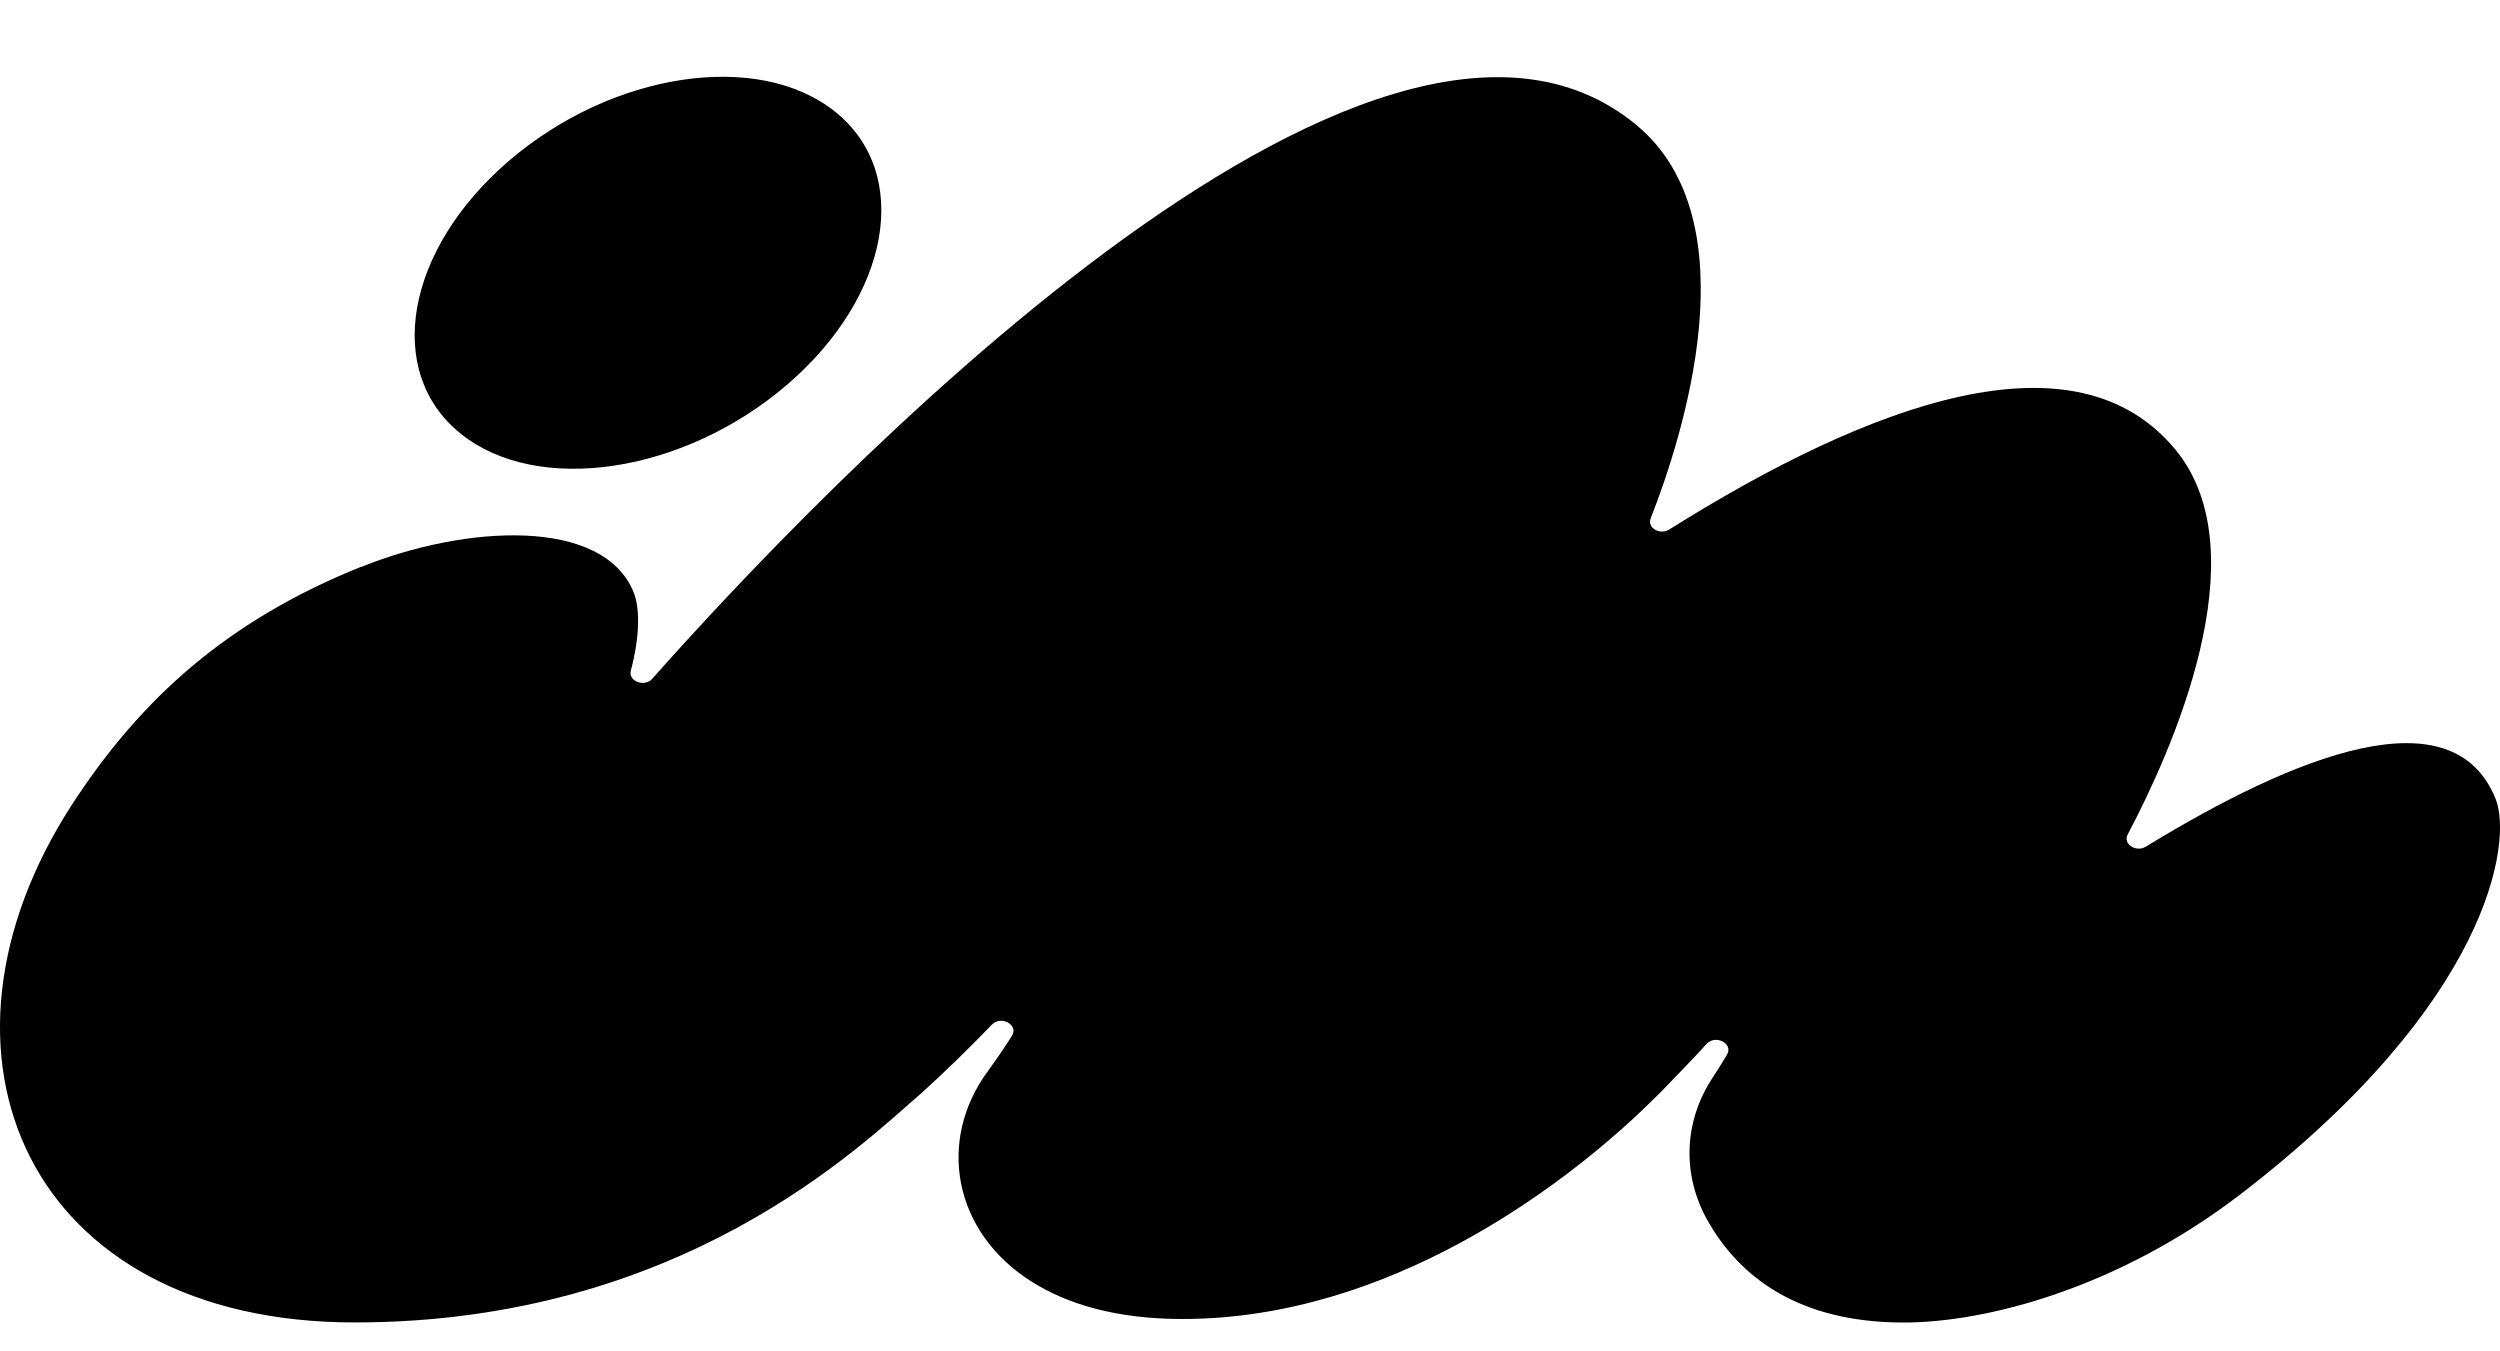 <svg width="87" height="47" viewBox="0 0 87 47" fill="none" xmlns="http://www.w3.org/2000/svg">
<path d="M12.556 19.728C7.964 21.577 4.923 24.272 2.503 28.004C-3.11 36.67 0.95 46.021 12.345 46.021C23.741 46.021 30.006 39.817 32.054 38.05C32.907 37.279 33.727 36.478 34.515 35.66C34.836 35.324 35.458 35.667 35.215 36.047C34.952 36.461 34.671 36.872 34.379 37.273C32.594 39.697 33.175 42.881 35.899 44.6C37.136 45.38 38.83 45.901 41.146 45.901C48.412 45.901 54.396 41.19 56.91 38.861C57.211 38.577 57.504 38.293 57.797 38.002C58.052 37.742 59 36.762 59.387 36.331C59.697 35.989 60.331 36.317 60.1 36.701C59.94 36.971 59.771 37.242 59.598 37.505C58.584 39.046 58.53 40.909 59.437 42.498C60.541 44.435 62.577 46.024 66.254 46.024C69.102 46.024 73.697 44.84 77.975 41.556C86.688 34.862 87.434 29.26 86.849 27.805C85.361 24.104 79.891 26.271 74.678 29.462C74.332 29.675 73.87 29.37 74.043 29.041C75.547 26.196 78.676 19.283 75.721 15.667C72.234 11.408 65.124 14.013 58.089 18.427C57.764 18.632 57.314 18.365 57.442 18.043C58.551 15.222 60.978 7.7 56.956 4.358C47.765 -3.278 28.258 17.355 22.698 23.621C22.431 23.926 21.854 23.707 21.953 23.337C22.295 22.049 22.249 21.108 22.055 20.622C20.992 17.985 16.195 18.266 12.564 19.732L12.556 19.728Z" fill="black"/>
<path d="M27.397 13.382C30.995 10.288 31.741 6.038 29.065 3.89C26.388 1.742 21.302 2.509 17.704 5.603C14.106 8.697 13.359 12.947 16.036 15.095C18.713 17.243 23.799 16.476 27.397 13.382Z" fill="black"/>
</svg>
